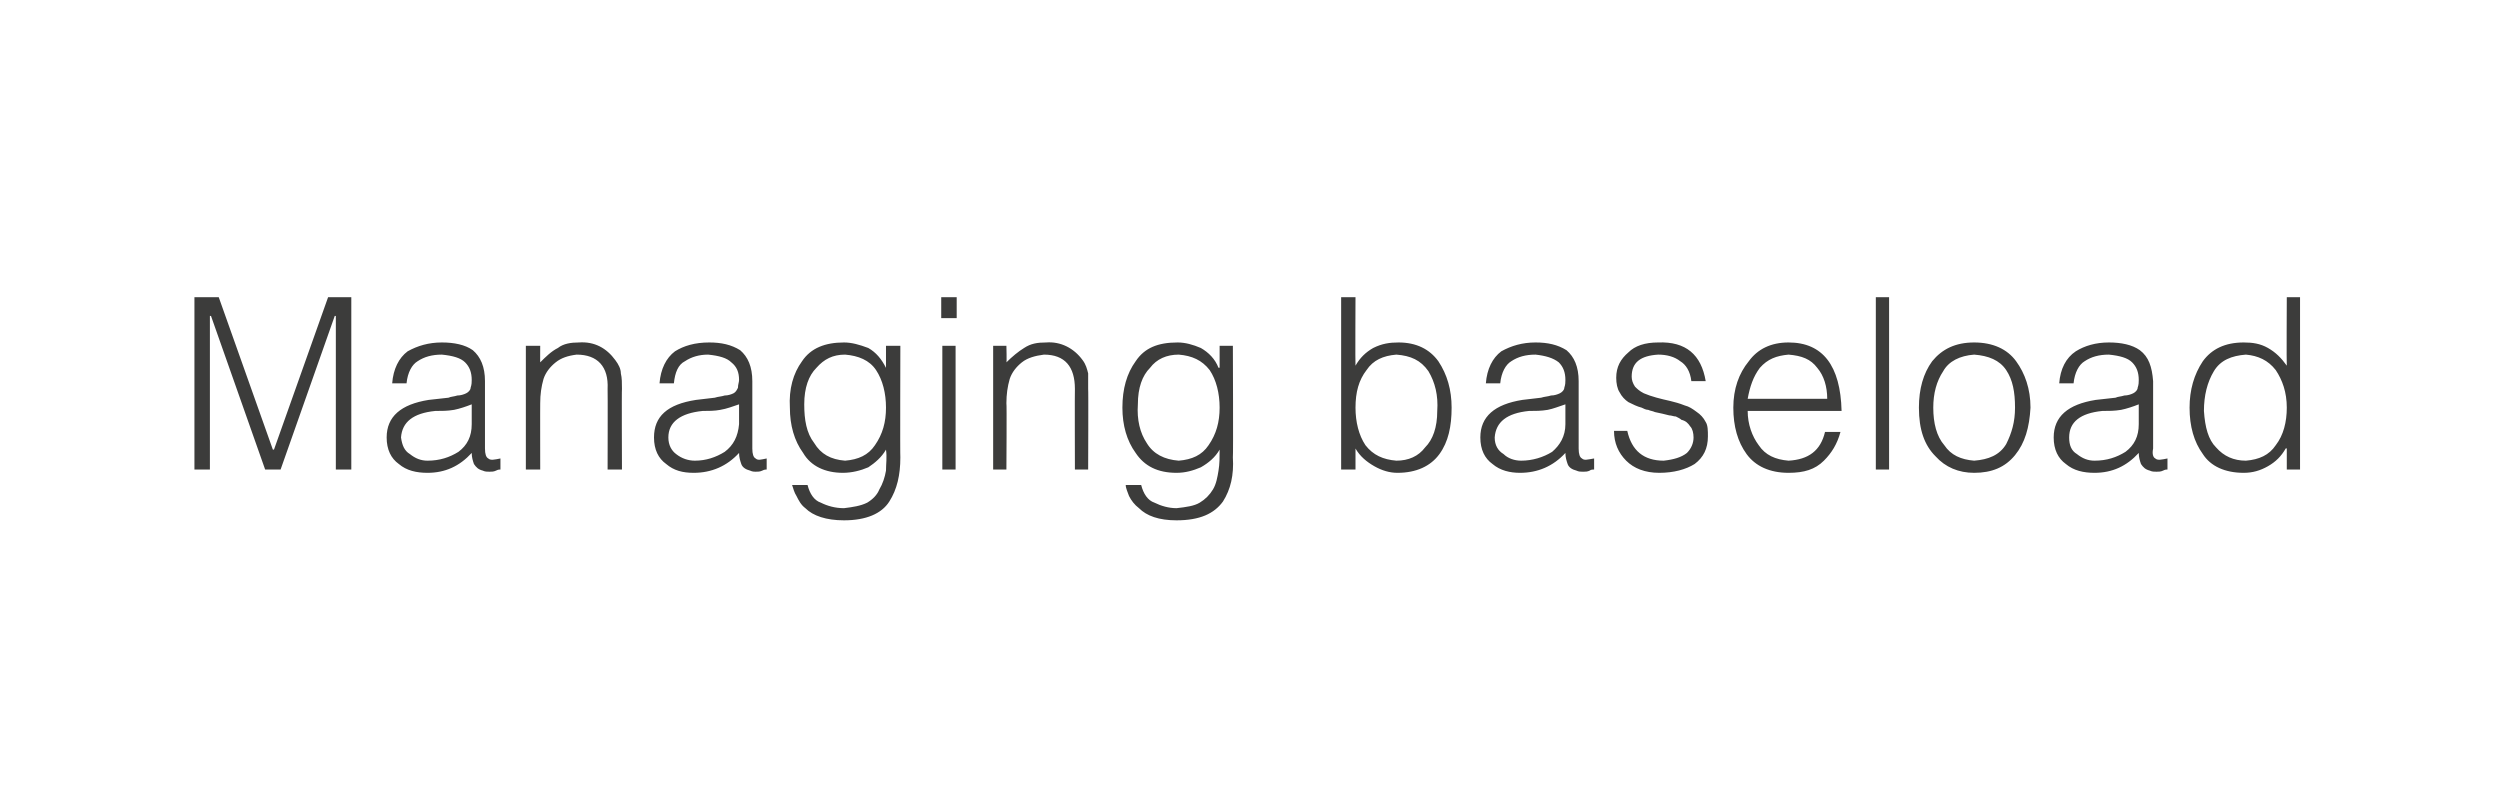 <?xml version="1.0" standalone="no"?>
<!DOCTYPE svg PUBLIC "-//W3C//DTD SVG 1.1//EN" "http://www.w3.org/Graphics/SVG/1.1/DTD/svg11.dtd">
<svg xmlns="http://www.w3.org/2000/svg" version="1.1" width="226.3px" height="71.5px" viewBox="0 0 226.3 71.5">
  <desc>Managing baseload</desc>
  <defs/>
  <g id="Polygon97819">
    <path d="M 19 42.5 L 19 28.6 L 19.1 28.6 L 24 42.5 L 25.4 42.5 L 30.3 28.6 L 30.4 28.6 L 30.4 42.5 L 31.8 42.5 L 31.8 26.9 L 29.7 26.9 L 24.8 40.7 L 24.7 40.7 L 19.8 26.9 L 17.6 26.9 L 17.6 42.5 L 19 42.5 Z M 42.7 38.4 C 42.7 39.5 42.3 40.3 41.5 40.9 C 40.7 41.4 39.8 41.7 38.7 41.7 C 38.1 41.7 37.6 41.5 37.1 41.1 C 36.6 40.8 36.4 40.3 36.3 39.6 C 36.4 38.2 37.4 37.4 39.4 37.2 C 40 37.2 40.5 37.2 41.1 37.1 C 41.6 37 42.2 36.8 42.7 36.6 C 42.7 36.6 42.7 38.4 42.7 38.4 Z M 38.8 36.2 C 36.3 36.6 35 37.7 35 39.6 C 35 40.7 35.4 41.5 36.1 42 C 36.8 42.6 37.7 42.8 38.7 42.8 C 40.3 42.8 41.6 42.2 42.7 41 C 42.7 41.4 42.8 41.7 42.9 42 C 43.1 42.3 43.3 42.5 43.7 42.6 C 43.9 42.7 44.1 42.7 44.3 42.7 C 44.5 42.7 44.7 42.7 44.9 42.6 C 45.1 42.5 45.2 42.5 45.3 42.5 C 45.3 42.5 45.3 41.5 45.3 41.5 C 44.8 41.6 44.4 41.7 44.2 41.5 C 44 41.4 43.9 41.1 43.9 40.6 C 43.9 40.6 43.9 34.5 43.9 34.5 C 43.9 33.2 43.5 32.3 42.8 31.7 C 42.1 31.2 41.1 31 40 31 C 38.8 31 37.8 31.3 36.9 31.8 C 36.1 32.4 35.6 33.4 35.5 34.7 C 35.5 34.7 36.8 34.7 36.8 34.7 C 36.9 33.7 37.3 33 37.8 32.7 C 38.4 32.3 39.1 32.1 40 32.1 C 41 32.2 41.7 32.4 42.1 32.8 C 42.5 33.2 42.7 33.7 42.7 34.4 C 42.7 34.6 42.7 34.8 42.6 35.1 C 42.6 35.3 42.4 35.5 42.2 35.6 C 42 35.7 41.7 35.8 41.4 35.8 C 41.1 35.9 40.8 35.9 40.6 36 C 40.6 36 38.8 36.2 38.8 36.2 Z M 48.9 36.5 C 48.9 35.7 49 35 49.2 34.3 C 49.4 33.7 49.8 33.2 50.3 32.8 C 50.8 32.4 51.4 32.2 52.2 32.1 C 54.1 32.1 55.1 33.2 55 35.2 C 55.02 35.18 55 42.5 55 42.5 L 56.3 42.5 C 56.3 42.5 56.27 35.16 56.3 35.2 C 56.3 34.7 56.3 34.2 56.2 33.8 C 56.2 33.4 56 33 55.7 32.6 C 54.9 31.5 53.8 30.9 52.4 31 C 51.7 31 51 31.1 50.5 31.5 C 49.9 31.8 49.4 32.3 48.9 32.8 C 48.89 32.83 48.9 31.3 48.9 31.3 L 47.6 31.3 L 47.6 42.5 L 48.9 42.5 C 48.9 42.5 48.89 36.47 48.9 36.5 Z M 66.9 38.4 C 66.8 39.5 66.4 40.3 65.6 40.9 C 64.8 41.4 63.9 41.7 62.9 41.7 C 62.3 41.7 61.7 41.5 61.2 41.1 C 60.8 40.8 60.5 40.3 60.5 39.6 C 60.5 38.2 61.6 37.4 63.6 37.2 C 64.1 37.2 64.7 37.2 65.2 37.1 C 65.8 37 66.3 36.8 66.9 36.6 C 66.9 36.6 66.9 38.4 66.9 38.4 Z M 63 36.2 C 60.4 36.6 59.2 37.7 59.2 39.6 C 59.2 40.7 59.6 41.5 60.3 42 C 61 42.6 61.8 42.8 62.8 42.8 C 64.4 42.8 65.8 42.2 66.9 41 C 66.9 41.4 67 41.7 67.1 42 C 67.2 42.3 67.5 42.5 67.9 42.6 C 68.1 42.7 68.3 42.7 68.4 42.7 C 68.6 42.7 68.8 42.7 69 42.6 C 69.2 42.5 69.3 42.5 69.4 42.5 C 69.4 42.5 69.4 41.5 69.4 41.5 C 68.9 41.6 68.6 41.7 68.4 41.5 C 68.2 41.4 68.1 41.1 68.1 40.6 C 68.1 40.6 68.1 34.5 68.1 34.5 C 68.1 33.2 67.7 32.3 67 31.7 C 66.2 31.2 65.3 31 64.2 31 C 62.9 31 61.9 31.3 61.1 31.8 C 60.3 32.4 59.8 33.4 59.7 34.7 C 59.7 34.7 61 34.7 61 34.7 C 61.1 33.7 61.4 33 62 32.7 C 62.6 32.3 63.3 32.1 64.1 32.1 C 65.1 32.2 65.8 32.4 66.2 32.8 C 66.7 33.2 66.9 33.7 66.9 34.4 C 66.9 34.6 66.8 34.8 66.8 35.1 C 66.7 35.3 66.6 35.5 66.4 35.6 C 66.2 35.7 65.9 35.8 65.6 35.8 C 65.3 35.9 65 35.9 64.7 36 C 64.7 36 63 36.2 63 36.2 Z M 80.2 36.9 C 80.2 38.2 79.9 39.3 79.2 40.3 C 78.6 41.2 77.7 41.6 76.5 41.7 C 75.2 41.6 74.3 41.1 73.7 40.1 C 73 39.2 72.8 38 72.8 36.6 C 72.8 35.1 73.2 34 73.9 33.3 C 74.6 32.5 75.4 32.1 76.5 32.1 C 77.7 32.2 78.7 32.6 79.3 33.5 C 79.9 34.4 80.2 35.6 80.2 36.9 C 80.2 36.9 80.2 36.9 80.2 36.9 Z M 80.2 33.3 C 80.2 33.3 80.17 33.25 80.2 33.3 C 79.8 32.5 79.3 31.9 78.6 31.5 C 77.8 31.2 77.1 31 76.4 31 C 74.7 31 73.4 31.5 72.6 32.7 C 71.8 33.8 71.4 35.2 71.5 36.9 C 71.5 38.5 71.9 39.9 72.7 41 C 73.4 42.2 74.7 42.8 76.3 42.8 C 77.1 42.8 77.9 42.6 78.6 42.3 C 79.2 41.9 79.8 41.4 80.2 40.7 C 80.3 41.4 80.2 42 80.2 42.6 C 80.1 43.2 79.9 43.8 79.6 44.3 C 79.4 44.8 79 45.2 78.5 45.5 C 77.9 45.8 77.2 45.9 76.4 46 C 75.6 46 74.9 45.8 74.3 45.5 C 73.7 45.3 73.3 44.7 73.1 43.9 C 73.1 43.9 71.7 43.9 71.7 43.9 C 71.8 44.2 71.9 44.6 72.1 44.9 C 72.3 45.3 72.5 45.7 72.9 46 C 73.6 46.7 74.8 47.1 76.4 47.1 C 78.4 47.1 79.8 46.5 80.5 45.4 C 81.2 44.3 81.5 43 81.5 41.4 C 81.47 41.44 81.5 31.3 81.5 31.3 L 80.2 31.3 L 80.2 33.3 Z M 86.5 42.5 L 86.5 31.3 L 85.3 31.3 L 85.3 42.5 L 86.5 42.5 Z M 86.6 28.8 L 86.6 26.9 L 85.2 26.9 L 85.2 28.8 L 86.6 28.8 Z M 91.1 36.5 C 91.1 35.7 91.2 35 91.4 34.3 C 91.6 33.7 92 33.2 92.5 32.8 C 93 32.4 93.7 32.2 94.5 32.1 C 96.4 32.1 97.3 33.2 97.3 35.2 C 97.28 35.18 97.3 42.5 97.3 42.5 L 98.5 42.5 C 98.5 42.5 98.53 35.16 98.5 35.2 C 98.5 34.7 98.5 34.2 98.5 33.8 C 98.4 33.4 98.3 33 98 32.6 C 97.2 31.5 96 30.9 94.7 31 C 93.9 31 93.3 31.1 92.7 31.5 C 92.2 31.8 91.6 32.3 91.1 32.8 C 91.14 32.83 91.1 31.3 91.1 31.3 L 89.9 31.3 L 89.9 42.5 L 91.1 42.5 C 91.1 42.5 91.14 36.47 91.1 36.5 Z M 110.4 36.9 C 110.4 38.2 110.1 39.3 109.4 40.3 C 108.8 41.2 107.9 41.6 106.7 41.7 C 105.4 41.6 104.4 41.1 103.8 40.1 C 103.2 39.2 102.9 38 103 36.6 C 103 35.1 103.4 34 104.1 33.3 C 104.7 32.5 105.6 32.1 106.7 32.1 C 107.9 32.2 108.8 32.6 109.5 33.5 C 110.1 34.4 110.4 35.6 110.4 36.9 C 110.4 36.9 110.4 36.9 110.4 36.9 Z M 110.4 33.3 C 110.4 33.3 110.34 33.25 110.3 33.3 C 110 32.5 109.4 31.9 108.7 31.5 C 108 31.2 107.3 31 106.6 31 C 104.8 31 103.6 31.5 102.8 32.7 C 102 33.8 101.6 35.2 101.6 36.9 C 101.6 38.5 102 39.9 102.8 41 C 103.6 42.2 104.8 42.8 106.5 42.8 C 107.3 42.8 108 42.6 108.7 42.3 C 109.4 41.9 110 41.4 110.4 40.7 C 110.4 41.4 110.4 42 110.3 42.6 C 110.2 43.2 110.1 43.8 109.8 44.3 C 109.5 44.8 109.1 45.2 108.6 45.5 C 108.1 45.8 107.4 45.9 106.5 46 C 105.8 46 105.1 45.8 104.5 45.5 C 103.9 45.3 103.5 44.7 103.3 43.9 C 103.3 43.9 101.9 43.9 101.9 43.9 C 101.9 44.2 102.1 44.6 102.2 44.9 C 102.4 45.3 102.7 45.7 103.1 46 C 103.8 46.7 104.9 47.1 106.5 47.1 C 108.6 47.1 109.9 46.5 110.7 45.4 C 111.4 44.3 111.7 43 111.6 41.4 C 111.64 41.44 111.6 31.3 111.6 31.3 L 110.4 31.3 L 110.4 33.3 Z M 122.7 36.9 C 122.7 35.5 123 34.4 123.7 33.5 C 124.3 32.6 125.2 32.2 126.4 32.1 C 127.7 32.2 128.6 32.6 129.3 33.6 C 129.9 34.6 130.2 35.8 130.1 37.2 C 130.1 38.7 129.7 39.8 129 40.5 C 128.4 41.3 127.5 41.7 126.4 41.7 C 125.2 41.6 124.3 41.2 123.6 40.3 C 123 39.4 122.7 38.2 122.7 36.9 C 122.7 36.9 122.7 36.9 122.7 36.9 Z M 122.7 40.6 C 122.7 40.6 122.72 40.56 122.7 40.6 C 123.1 41.3 123.7 41.8 124.4 42.2 C 125.1 42.6 125.8 42.8 126.5 42.8 C 128.2 42.8 129.5 42.2 130.3 41.1 C 131.1 40 131.4 38.6 131.4 36.9 C 131.4 35.3 131 33.9 130.2 32.7 C 129.4 31.6 128.2 31 126.6 31 C 125.8 31 125.1 31.1 124.3 31.5 C 123.6 31.9 123.1 32.4 122.7 33.1 C 122.67 33.07 122.7 26.9 122.7 26.9 L 121.4 26.9 L 121.4 42.5 L 122.7 42.5 L 122.7 40.6 Z M 141.7 38.4 C 141.7 39.5 141.2 40.3 140.5 40.9 C 139.7 41.4 138.7 41.7 137.7 41.7 C 137.1 41.7 136.5 41.5 136.1 41.1 C 135.6 40.8 135.3 40.3 135.3 39.6 C 135.4 38.2 136.4 37.4 138.4 37.2 C 139 37.2 139.5 37.2 140.1 37.1 C 140.6 37 141.1 36.8 141.7 36.6 C 141.7 36.6 141.7 38.4 141.7 38.4 Z M 137.8 36.2 C 135.3 36.6 134 37.7 134 39.6 C 134 40.7 134.4 41.5 135.1 42 C 135.8 42.6 136.7 42.8 137.6 42.8 C 139.2 42.8 140.6 42.2 141.7 41 C 141.7 41.4 141.8 41.7 141.9 42 C 142 42.3 142.3 42.5 142.7 42.6 C 142.9 42.7 143.1 42.7 143.3 42.7 C 143.5 42.7 143.7 42.7 143.9 42.6 C 144 42.5 144.2 42.5 144.3 42.5 C 144.3 42.5 144.3 41.5 144.3 41.5 C 143.7 41.6 143.4 41.7 143.2 41.5 C 143 41.4 142.9 41.1 142.9 40.6 C 142.9 40.6 142.9 34.5 142.9 34.5 C 142.9 33.2 142.5 32.3 141.8 31.7 C 141 31.2 140.1 31 139 31 C 137.8 31 136.8 31.3 135.9 31.8 C 135.1 32.4 134.6 33.4 134.5 34.7 C 134.5 34.7 135.8 34.7 135.8 34.7 C 135.9 33.7 136.3 33 136.8 32.7 C 137.4 32.3 138.1 32.1 139 32.1 C 139.9 32.2 140.6 32.4 141.1 32.8 C 141.5 33.2 141.7 33.7 141.7 34.4 C 141.7 34.6 141.7 34.8 141.6 35.1 C 141.6 35.3 141.4 35.5 141.2 35.6 C 141 35.7 140.7 35.8 140.4 35.8 C 140.1 35.9 139.8 35.9 139.5 36 C 139.5 36 137.8 36.2 137.8 36.2 Z M 146.1 39 C 146.1 40.1 146.5 41 147.2 41.7 C 147.9 42.4 148.9 42.8 150.2 42.8 C 151.5 42.8 152.6 42.5 153.4 42 C 154.2 41.4 154.6 40.6 154.6 39.5 C 154.6 39 154.6 38.5 154.4 38.2 C 154.2 37.8 153.9 37.5 153.6 37.3 C 153.2 37 152.9 36.8 152.5 36.7 C 152 36.5 151.6 36.4 151.2 36.3 C 150.3 36.1 149.5 35.9 148.8 35.6 C 148.4 35.4 148.2 35.2 148 35 C 147.8 34.7 147.7 34.4 147.7 34.1 C 147.7 32.8 148.5 32.2 150.1 32.1 C 150.9 32.1 151.6 32.3 152.1 32.7 C 152.6 33 153 33.6 153.1 34.5 C 153.1 34.5 154.4 34.5 154.4 34.5 C 154 32.1 152.6 30.9 150.1 31 C 148.9 31 148 31.3 147.4 31.9 C 146.7 32.5 146.3 33.2 146.3 34.2 C 146.3 34.7 146.4 35.2 146.6 35.5 C 146.8 35.9 147.1 36.2 147.4 36.4 C 147.8 36.6 148.2 36.8 148.6 36.9 C 148.8 37 149 37.1 149.2 37.1 C 149.4 37.2 149.6 37.2 149.8 37.3 C 150.3 37.4 150.7 37.5 151.1 37.6 C 151.3 37.6 151.5 37.7 151.7 37.7 C 151.9 37.8 152.1 37.9 152.2 38 C 152.6 38.1 152.8 38.3 153 38.6 C 153.2 38.8 153.3 39.2 153.3 39.6 C 153.3 40.1 153.1 40.6 152.7 41 C 152.2 41.4 151.5 41.6 150.6 41.7 C 148.8 41.7 147.7 40.8 147.3 39 C 147.3 39 146.1 39 146.1 39 Z M 158.2 36.1 C 158.4 35 158.7 34.1 159.3 33.3 C 160 32.5 160.8 32.2 161.9 32.1 C 163.1 32.2 163.9 32.5 164.5 33.3 C 165.1 34 165.4 35 165.4 36.1 C 165.4 36.1 158.2 36.1 158.2 36.1 Z M 166.7 37.2 C 166.6 33.1 165 31 161.9 31 C 160.3 31 159.1 31.6 158.3 32.7 C 157.4 33.8 156.9 35.2 156.9 36.9 C 156.9 38.6 157.3 40 158.1 41.1 C 158.9 42.2 160.2 42.8 161.9 42.8 C 163.3 42.8 164.3 42.5 165.1 41.7 C 165.8 41 166.3 40.2 166.6 39.1 C 166.6 39.1 165.2 39.1 165.2 39.1 C 164.8 40.8 163.7 41.6 161.9 41.7 C 160.7 41.6 159.8 41.2 159.2 40.3 C 158.6 39.5 158.2 38.4 158.2 37.2 C 158.2 37.2 166.7 37.2 166.7 37.2 Z M 171 42.5 L 171 26.9 L 169.8 26.9 L 169.8 42.5 L 171 42.5 Z M 178.7 42.8 C 180.3 42.8 181.5 42.3 182.4 41.2 C 183.3 40.1 183.7 38.7 183.8 36.9 C 183.8 35.2 183.3 33.8 182.5 32.7 C 181.7 31.6 180.4 31 178.7 31 C 177 31 175.8 31.6 174.9 32.7 C 174.1 33.8 173.7 35.2 173.7 36.9 C 173.7 38.9 174.2 40.3 175.2 41.3 C 176.1 42.3 177.3 42.8 178.7 42.8 C 178.7 42.8 178.7 42.8 178.7 42.8 Z M 182.4 36.9 C 182.4 38.2 182.1 39.2 181.6 40.2 C 181 41.2 180 41.6 178.7 41.7 C 177.5 41.6 176.6 41.2 176 40.3 C 175.3 39.5 175 38.3 175 36.9 C 175 35.6 175.3 34.5 175.9 33.6 C 176.4 32.7 177.4 32.2 178.7 32.1 C 180 32.2 181 32.6 181.6 33.5 C 182.2 34.4 182.4 35.5 182.4 36.9 C 182.4 36.9 182.4 36.9 182.4 36.9 Z M 193.6 38.4 C 193.6 39.5 193.2 40.3 192.4 40.9 C 191.6 41.4 190.7 41.7 189.6 41.7 C 189 41.7 188.5 41.5 188 41.1 C 187.5 40.8 187.3 40.3 187.3 39.6 C 187.3 38.2 188.3 37.4 190.3 37.2 C 190.9 37.2 191.4 37.2 192 37.1 C 192.5 37 193.1 36.8 193.6 36.6 C 193.6 36.6 193.6 38.4 193.6 38.4 Z M 189.7 36.2 C 187.2 36.6 185.9 37.7 185.9 39.6 C 185.9 40.7 186.3 41.5 187 42 C 187.7 42.6 188.6 42.8 189.6 42.8 C 191.2 42.8 192.5 42.2 193.6 41 C 193.6 41.4 193.7 41.7 193.8 42 C 194 42.3 194.2 42.5 194.6 42.6 C 194.8 42.7 195 42.7 195.2 42.7 C 195.4 42.7 195.6 42.7 195.8 42.6 C 196 42.5 196.1 42.5 196.2 42.5 C 196.2 42.5 196.2 41.5 196.2 41.5 C 195.7 41.6 195.3 41.7 195.1 41.5 C 194.9 41.4 194.8 41.1 194.9 40.6 C 194.9 40.6 194.9 34.5 194.9 34.5 C 194.8 33.2 194.5 32.3 193.7 31.7 C 193 31.2 192 31 190.9 31 C 189.7 31 188.7 31.3 187.9 31.8 C 187 32.4 186.5 33.4 186.4 34.7 C 186.4 34.7 187.7 34.7 187.7 34.7 C 187.8 33.7 188.2 33 188.7 32.7 C 189.3 32.3 190 32.1 190.9 32.1 C 191.9 32.2 192.6 32.4 193 32.8 C 193.4 33.2 193.6 33.7 193.6 34.4 C 193.6 34.6 193.6 34.8 193.5 35.1 C 193.5 35.3 193.3 35.5 193.1 35.6 C 192.9 35.7 192.6 35.8 192.3 35.8 C 192 35.9 191.7 35.9 191.5 36 C 191.5 36 189.7 36.2 189.7 36.2 Z M 207 36.9 C 207 38.2 206.7 39.4 206 40.3 C 205.4 41.2 204.5 41.6 203.3 41.7 C 202.2 41.7 201.3 41.3 200.6 40.5 C 199.9 39.8 199.6 38.7 199.5 37.2 C 199.5 35.8 199.8 34.6 200.4 33.6 C 201 32.6 202 32.2 203.3 32.1 C 204.4 32.2 205.3 32.6 206 33.5 C 206.6 34.4 207 35.5 207 36.9 C 207 36.9 207 36.9 207 36.9 Z M 207 33.1 C 206.5 32.4 206 31.9 205.3 31.5 C 204.6 31.1 203.9 31 203.1 31 C 201.4 31 200.2 31.6 199.4 32.7 C 198.6 33.9 198.2 35.3 198.2 36.9 C 198.2 38.6 198.6 40 199.4 41.1 C 200.1 42.2 201.4 42.8 203.1 42.8 C 203.9 42.8 204.6 42.6 205.3 42.2 C 206 41.8 206.5 41.3 206.9 40.6 C 206.92 40.56 207 40.6 207 40.6 L 207 42.5 L 208.2 42.5 L 208.2 26.9 L 207 26.9 C 207 26.9 206.97 33.07 207 33.1 Z " stroke="none" fill="#3c3c3b"/>
  </g>
</svg>